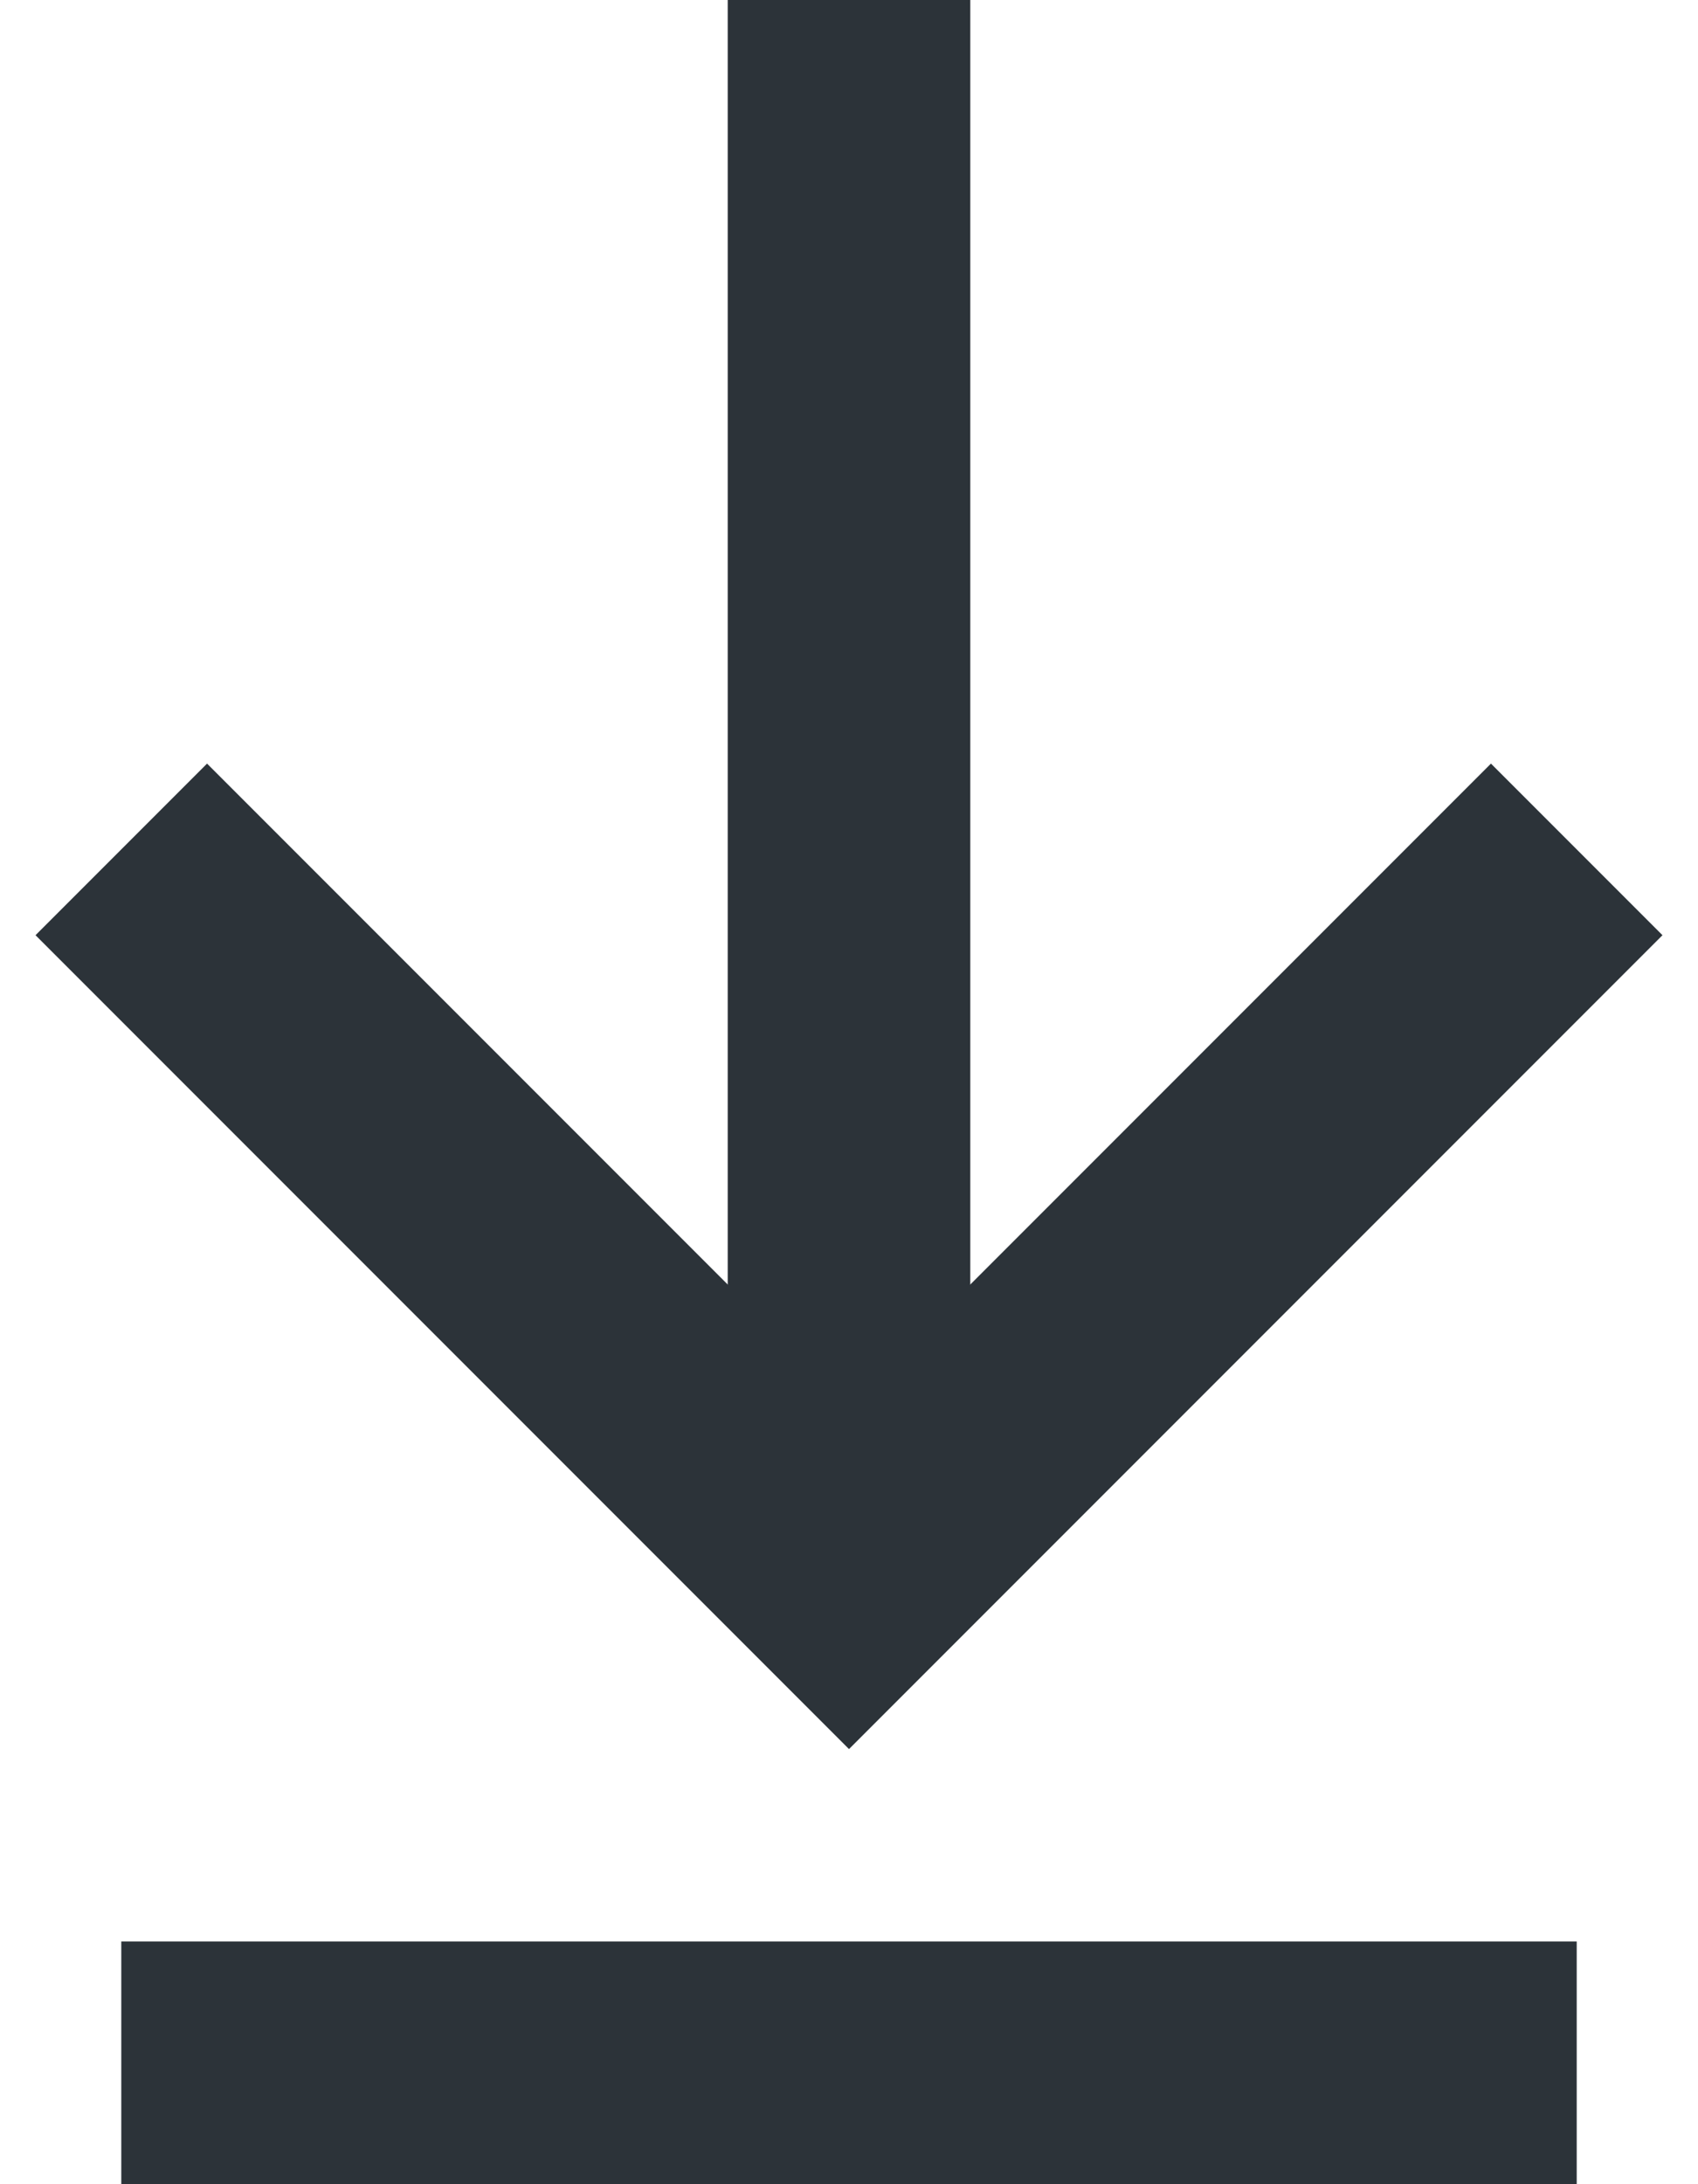 <svg height="18" viewBox="0 0 14 18" width="14" xmlns="http://www.w3.org/2000/svg"><g fill="none" fill-rule="evenodd" stroke="#2c3339" stroke-width="2" transform="translate(1)"><path d="m9 4-6 6 6 6" transform="matrix(0 -1 1 0 -4 16)"/><path d="m6 13v-13"/><path d="m12 17h-12"/></g></svg>